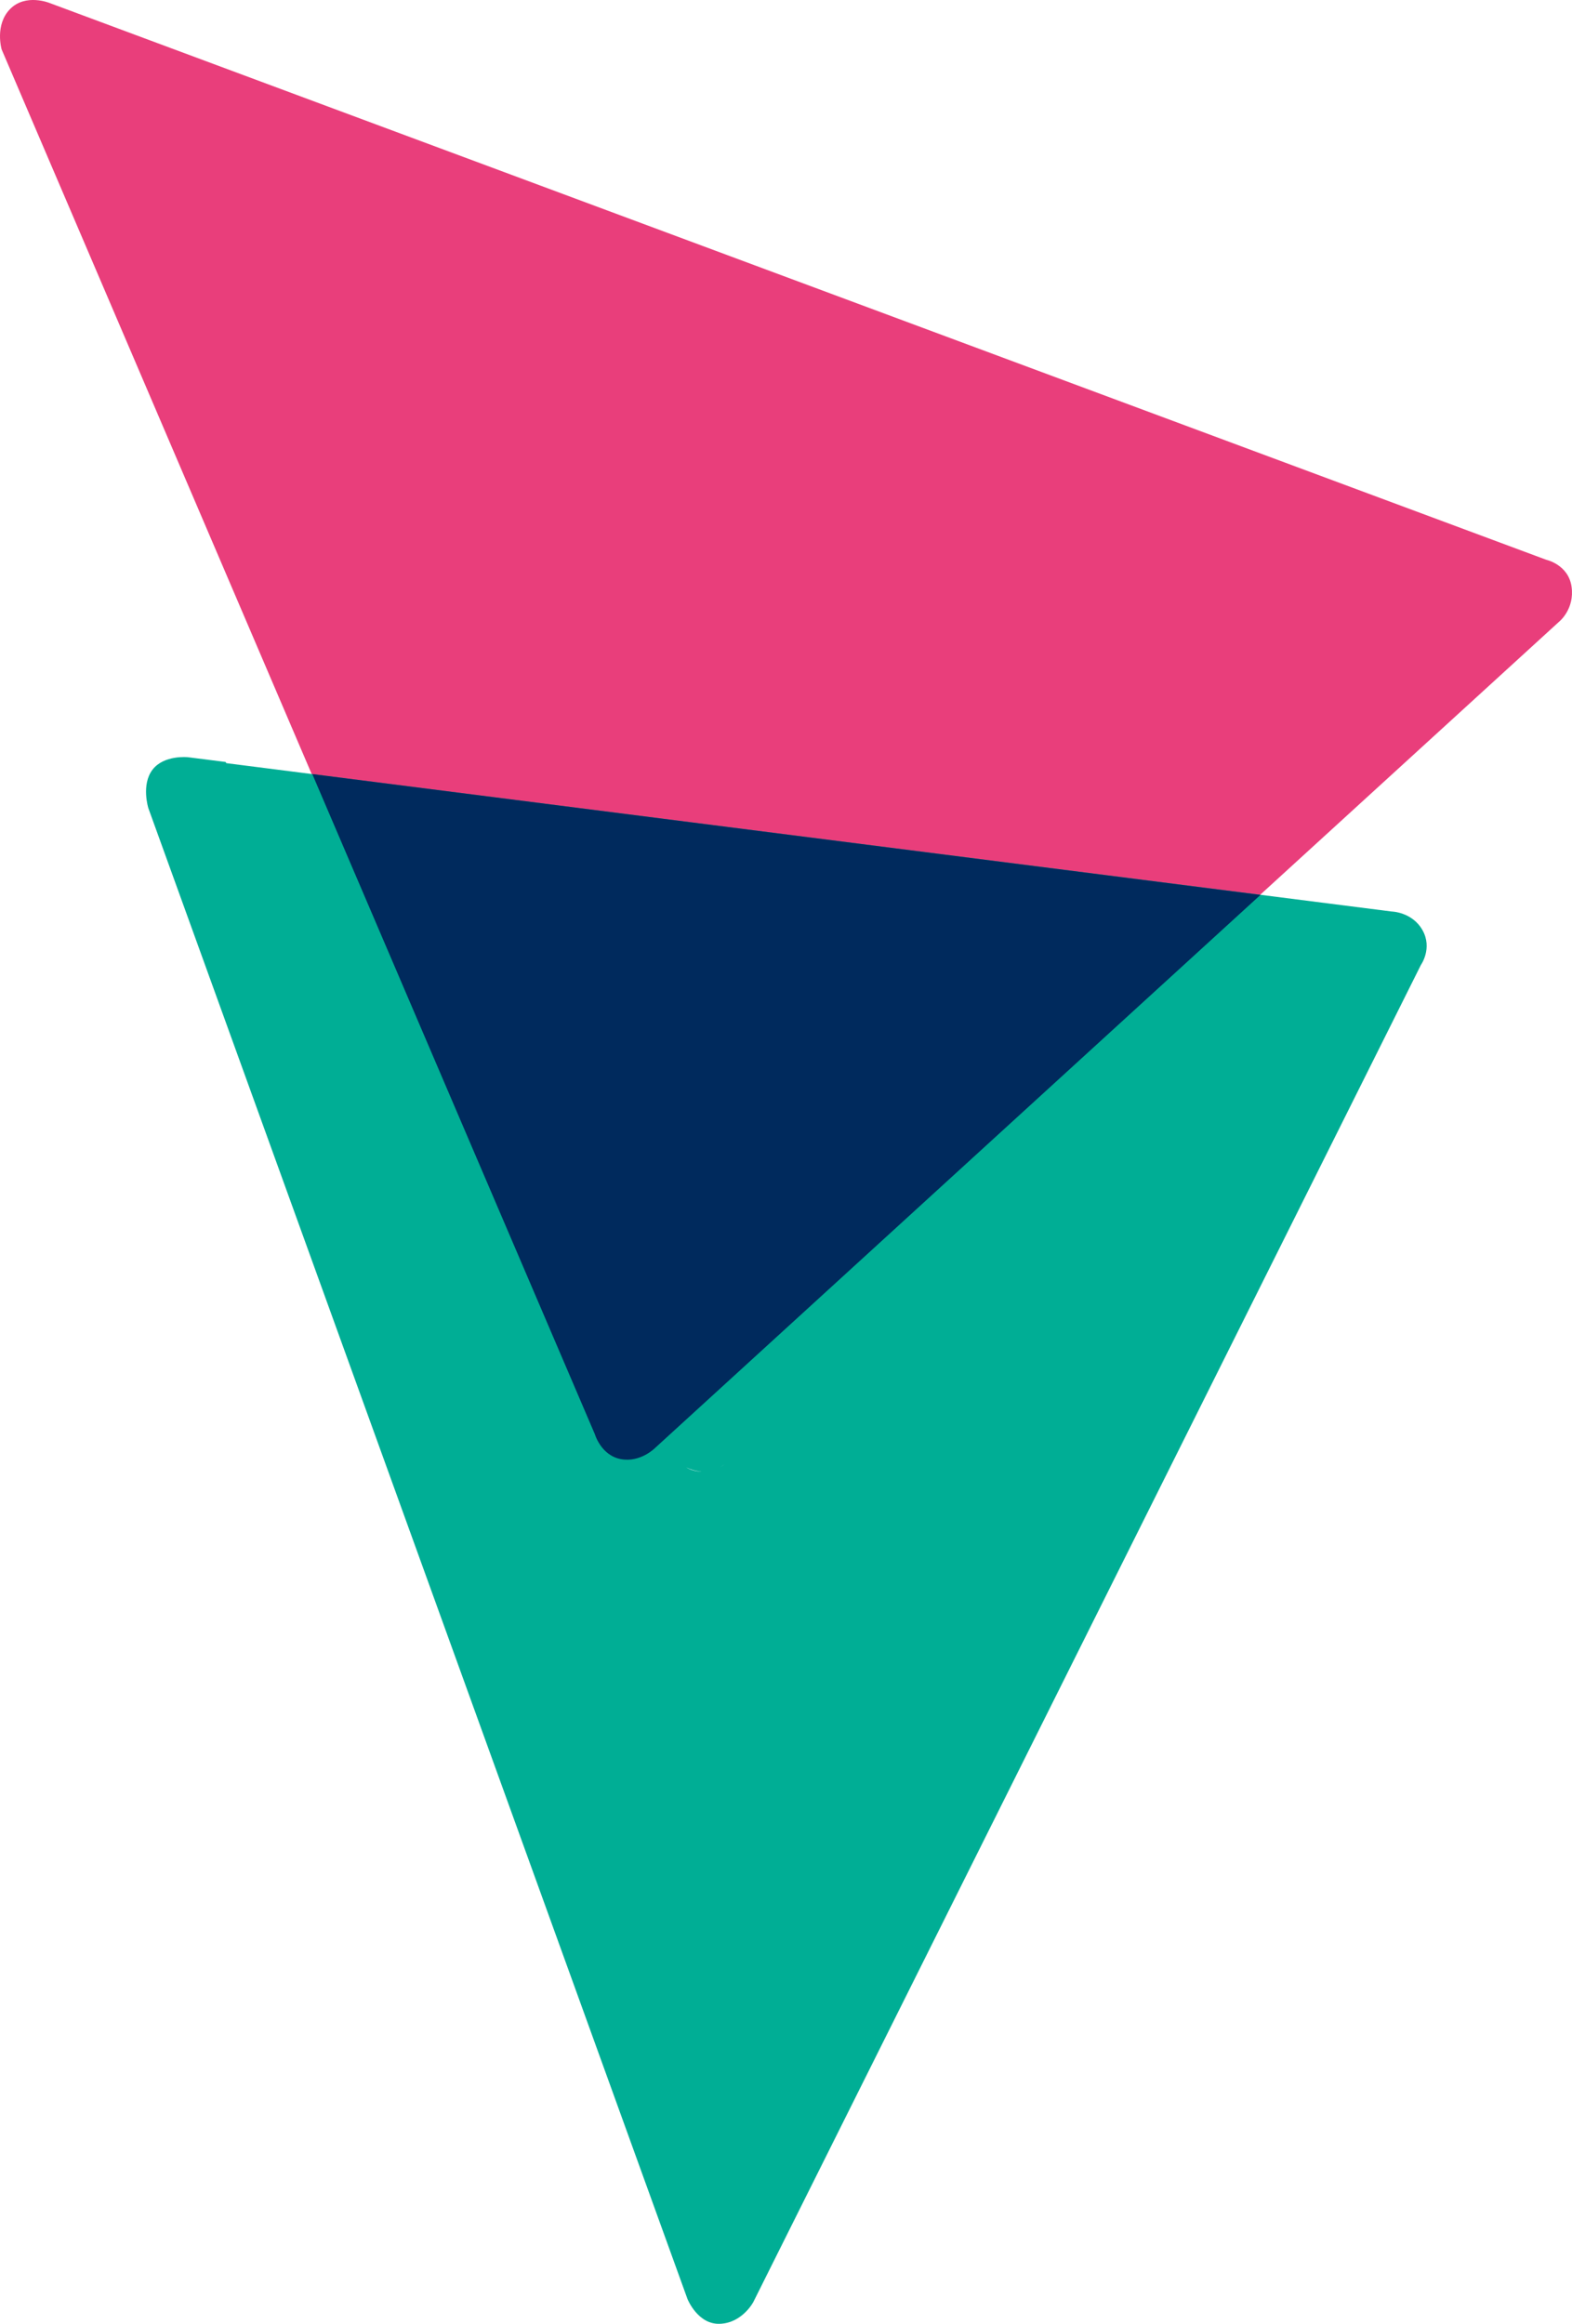 <?xml version="1.0" encoding="utf-8"?>
<svg viewBox="2.454 4.727 79.394 117.336" width="79.394" height="117.336" xmlns="http://www.w3.org/2000/svg">
  <path class="st0" d="M -39.255 -182.792 C -38.465 -183.592 -37.255 -183.092 -37.255 -183.092 L 38.325 -154.982 C 38.325 -154.982 39.445 -154.742 39.605 -153.622 C 39.765 -152.502 38.995 -151.872 38.995 -151.872 L -6.705 -110.132 C -6.705 -110.132 -7.445 -109.372 -8.445 -109.562 C -9.445 -109.752 -9.755 -110.822 -9.755 -110.822 L -39.685 -180.752 C -39.685 -180.752 -40.045 -181.992 -39.255 -182.792" style="fill: rgb(233, 62, 123);" transform="matrix(1, 0, 0, 1, 42.221, 187.973)"/>
  <path class="st1" d="M 32.075 -136.282 C 31.555 -137.202 30.515 -137.222 30.515 -137.222 L -28.335 -144.712 L -28.375 -144.772 L -30.275 -145.012 C -30.275 -145.012 -31.485 -145.142 -32.065 -144.382 C -32.645 -143.622 -32.275 -142.442 -32.275 -142.442 L -5.045 -67.162 C -5.045 -67.162 -4.525 -65.862 -3.405 -65.912 C -2.285 -65.952 -1.725 -67.002 -1.725 -67.002 L 31.995 -134.522 C 31.995 -134.522 32.595 -135.362 32.075 -136.282 Z M -5.105 -109.152 C -4.905 -109.052 -4.655 -108.972 -4.345 -108.942 C -4.365 -108.942 -4.375 -108.942 -4.385 -108.942 C -4.685 -108.962 -4.925 -109.042 -5.105 -109.152 Z M -4.035 -108.952 C -4.025 -108.952 -4.015 -108.952 -4.005 -108.952 C -4.015 -108.952 -4.025 -108.952 -4.035 -108.952 Z M -3.175 -109.312 C -3.285 -109.222 -3.425 -109.142 -3.595 -109.072 C -3.435 -109.132 -3.295 -109.222 -3.175 -109.312 Z M -3.635 -109.052 C -3.675 -109.042 -3.715 -109.022 -3.755 -109.012 C -3.715 -109.022 -3.675 -109.042 -3.635 -109.052 Z" style="fill: rgb(0, 174, 149);" transform="matrix(1, 0, 0, 1, 42.221, 187.973)"/>
  <path class="st3" d="M -23.995 -144.162 L -9.725 -110.832 C -9.725 -110.832 -9.415 -109.762 -8.415 -109.572 C -7.415 -109.382 -6.675 -110.142 -6.675 -110.142 L 23.895 -138.062 L -23.995 -144.162 Z" style="fill: rgb(0, 42, 93);" transform="matrix(1, 0, 0, 1, 42.221, 187.973)"/>
</svg>